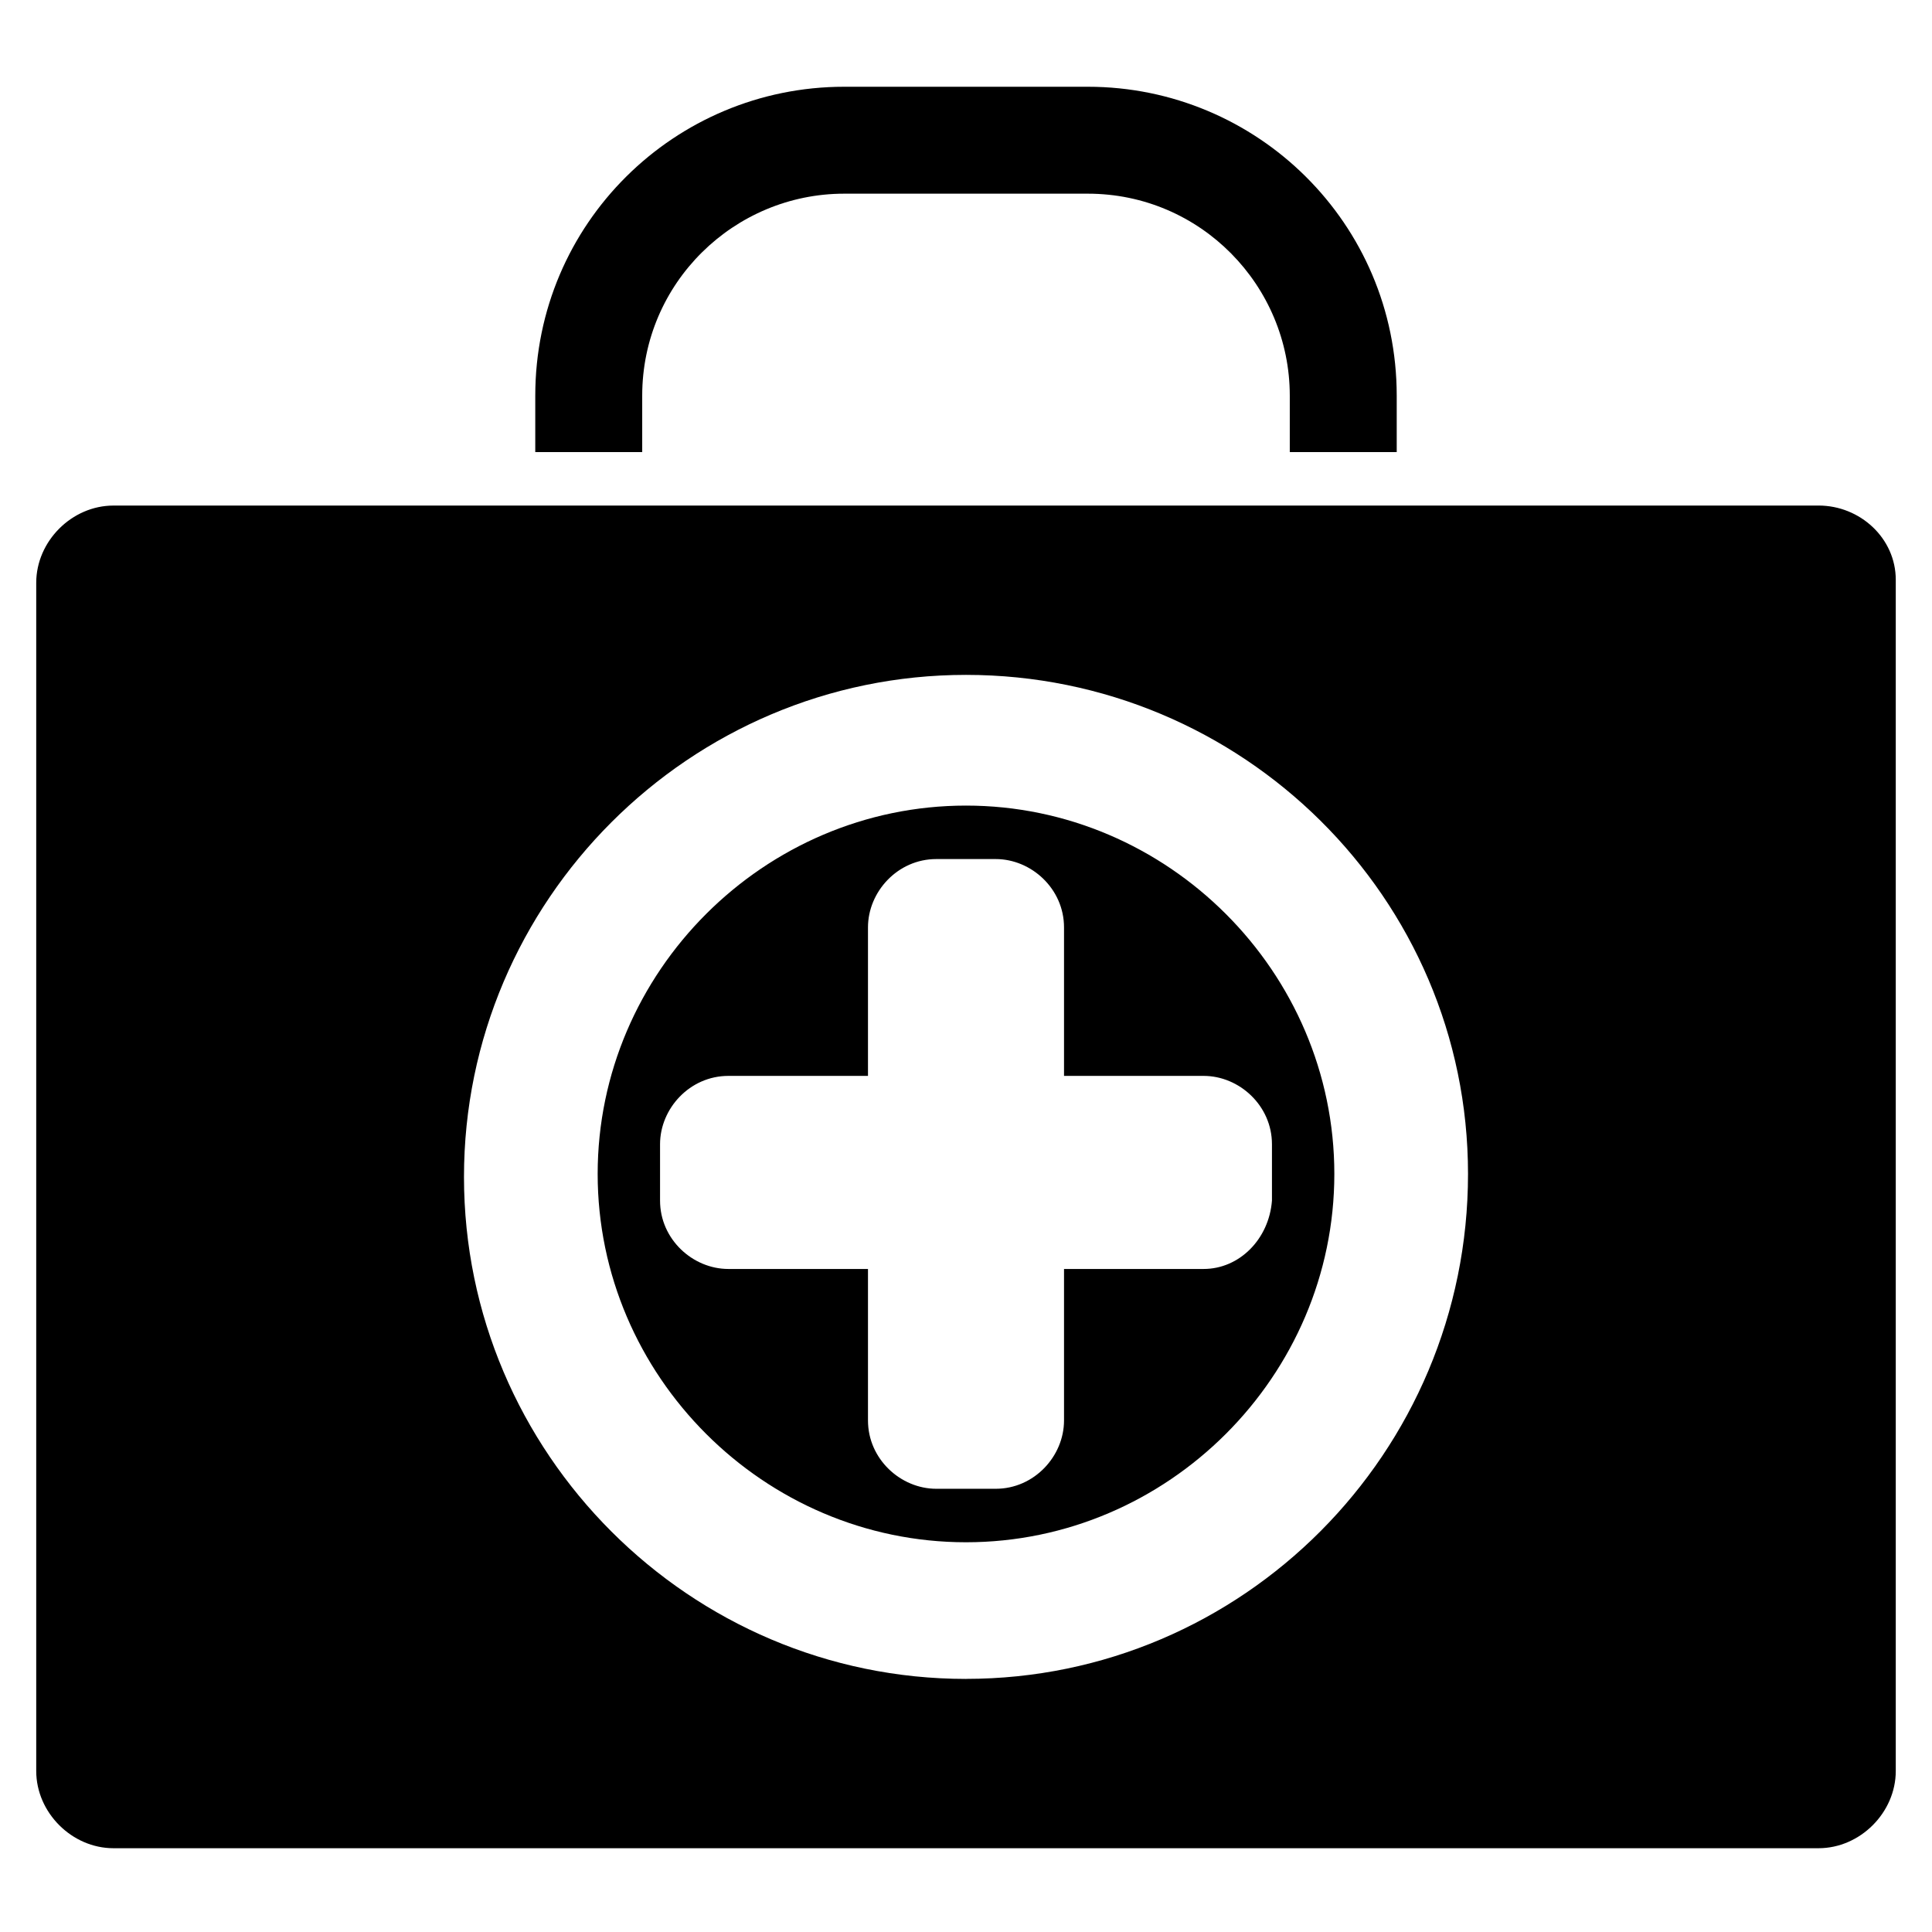 <?xml version="1.0" encoding="UTF-8"?>
<!-- The Best Svg Icon site in the world: iconSvg.co, Visit us! https://iconsvg.co -->
<svg fill="#000000" width="800px" height="800px" version="1.1" viewBox="144 144 512 512" xmlns="http://www.w3.org/2000/svg">
 <g>
  <path d="m400 357.49c-53.531 0-97.613 44.082-97.613 97.613s44.082 97.613 97.613 97.613 97.613-44.082 97.613-97.613c0-53.527-44.086-97.613-97.613-97.613zm62.977 122.8h-37v40.148c0 9.445-7.871 18.105-18.105 18.105h-15.742c-9.445 0-18.105-7.871-18.105-18.105v-40.148h-37c-9.445 0-18.105-7.871-18.105-18.105v-14.957c0-9.445 7.871-18.105 18.105-18.105h37v-39.359c0-9.445 7.871-18.105 18.105-18.105h15.742c9.445 0 18.105 7.871 18.105 18.105v39.359h37c9.445 0 18.105 7.871 18.105 18.105v14.957c-0.789 10.234-8.66 18.105-18.105 18.105z"/>
  <path d="m625.93 277.98h-451.86c-11.02 0-20.469 9.445-20.469 20.469v314.88c0 11.02 9.445 20.469 20.469 20.469h451.86c11.02 0 20.469-9.445 20.469-20.469v-315.67c0-11.023-9.449-19.684-20.469-19.684zm-225.93 310.95c-73.211 0-133.04-59.828-133.04-133.04 0-73.211 59.828-133.04 133.04-133.04 73.207 0.004 133.04 59.047 133.04 132.25 0 74-59.828 133.82-133.04 133.82z"/>
  <path d="m432.27 166.99h-64.551c-44.871 0-81.867 36.211-81.867 81.867v14.957h28.34v-14.957c0-29.914 24.402-53.531 53.531-53.531h64.551c29.914 0 53.531 24.402 53.531 53.531v14.957h28.34v-14.957c-0.004-45.656-37.004-81.867-81.875-81.867z"/>
 </g>
</svg>